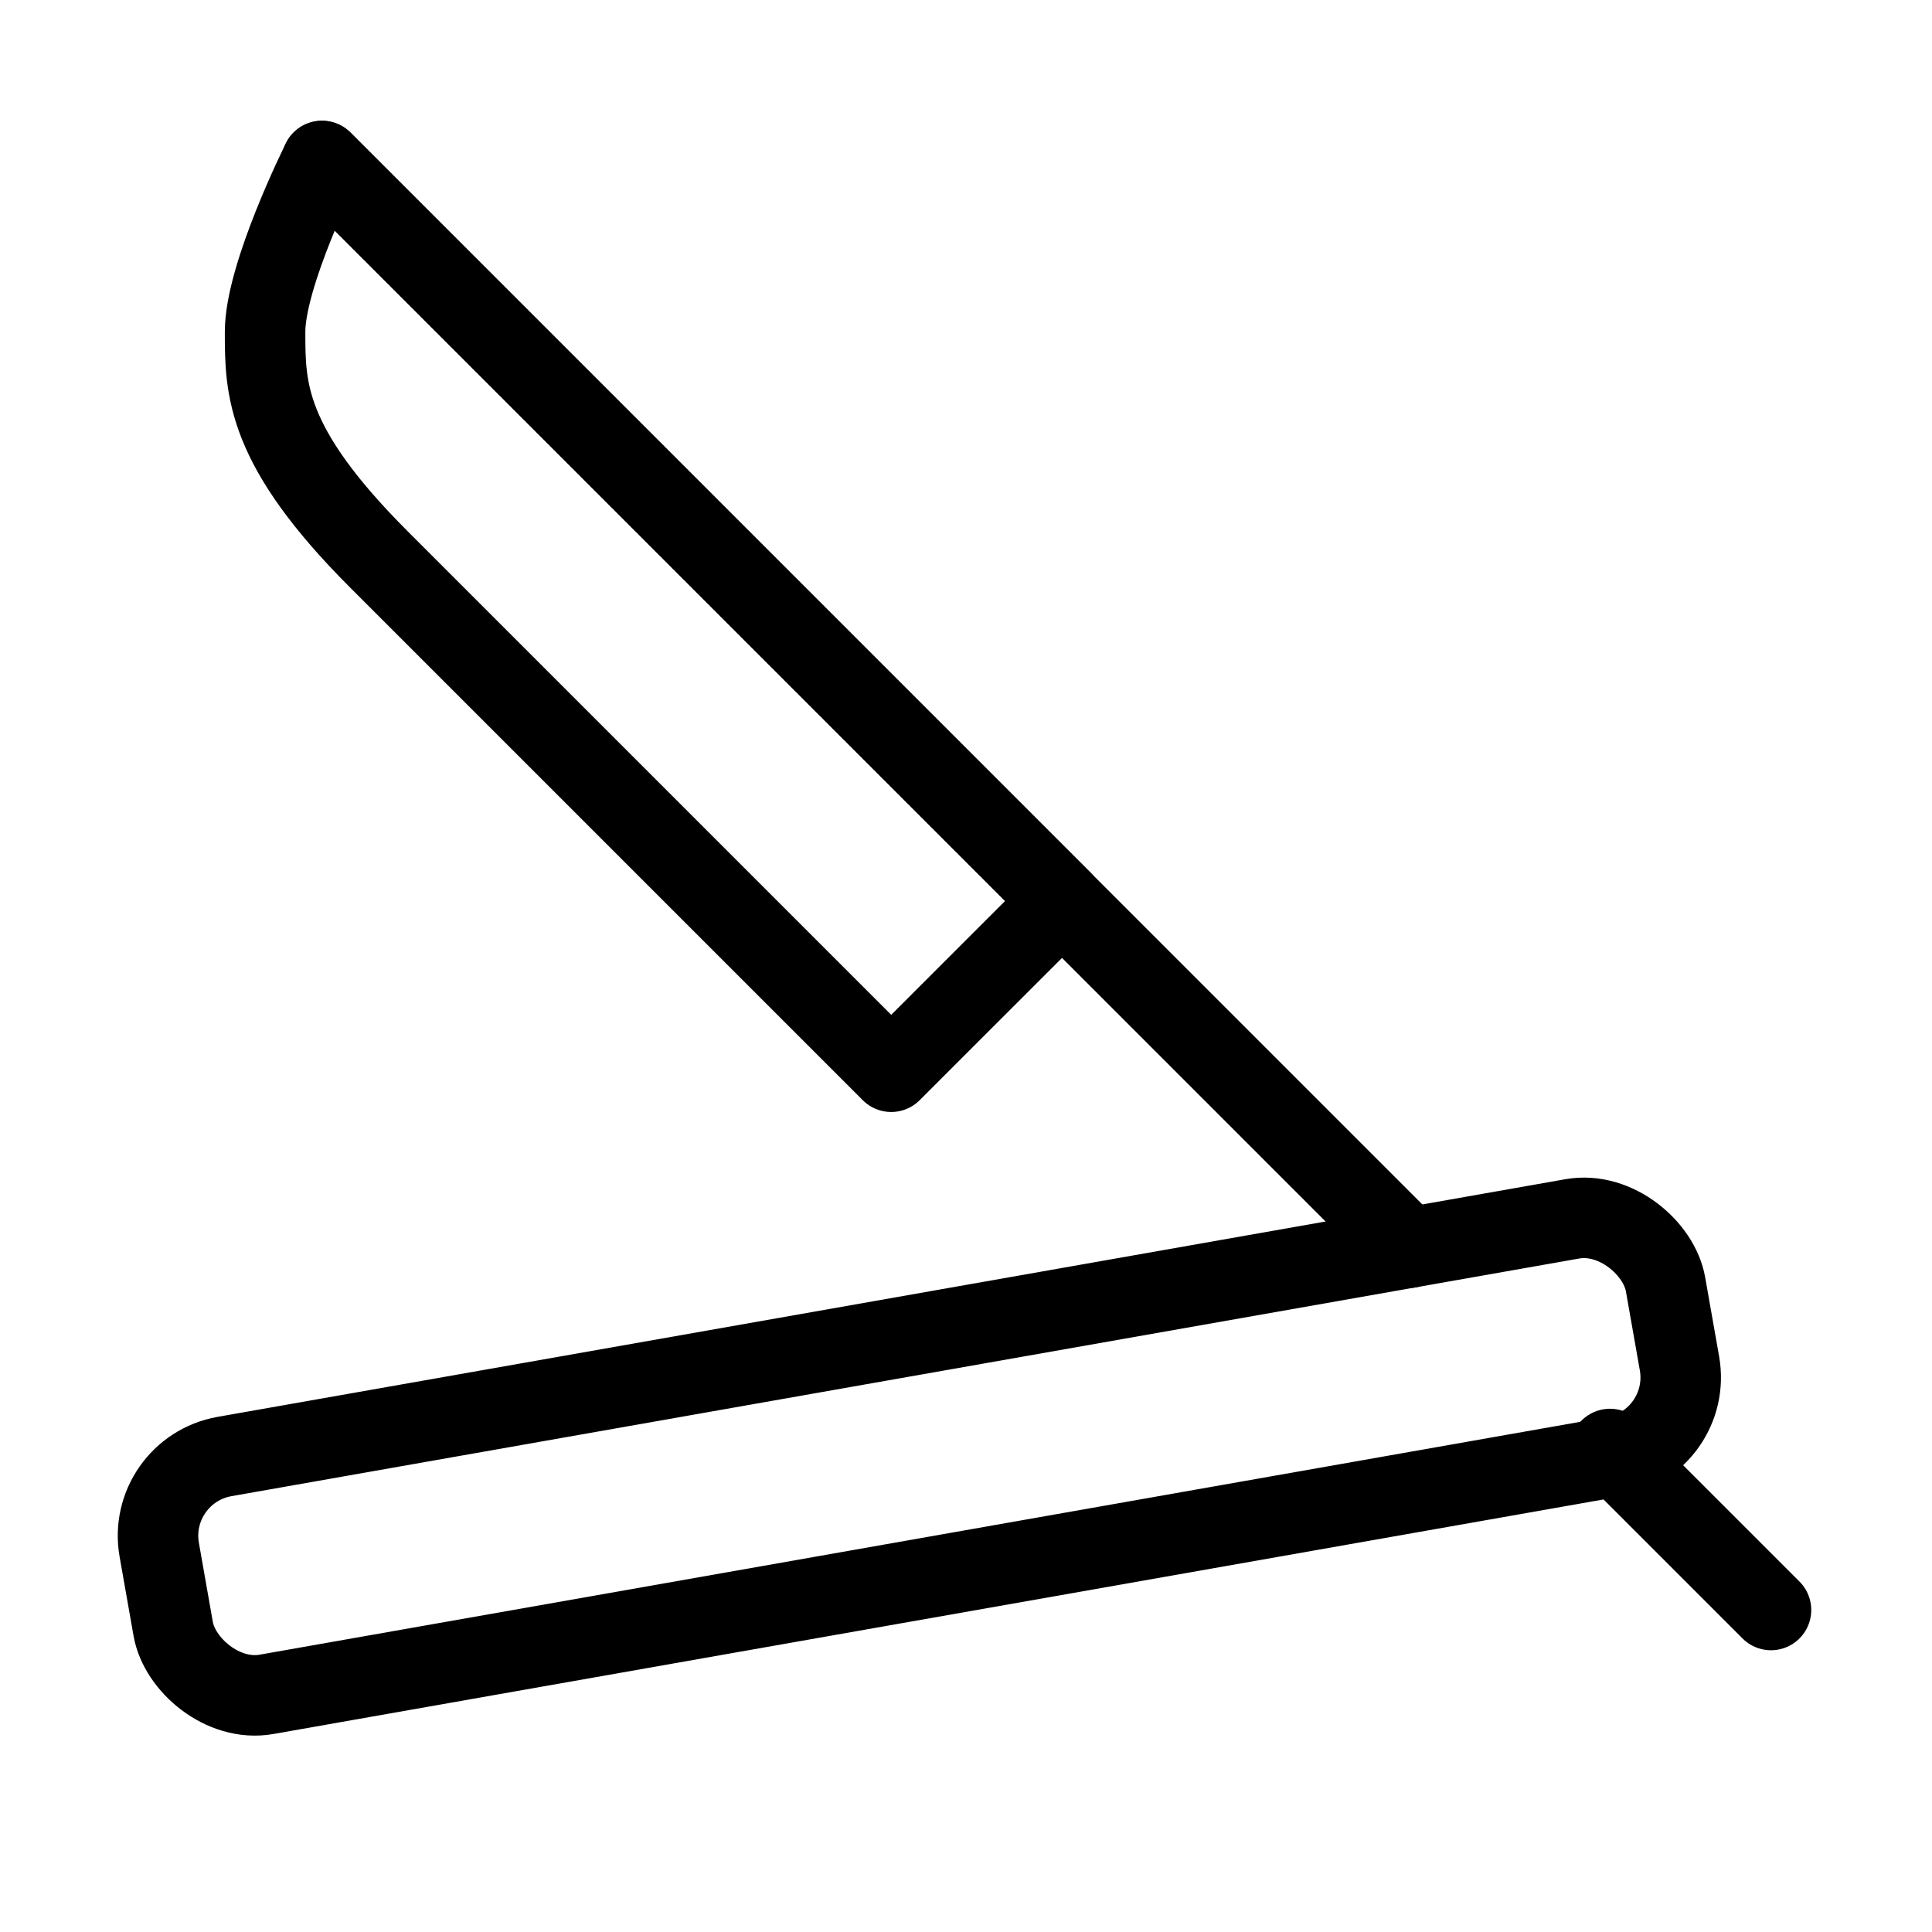 <svg viewBox="0 0 48 48" fill="none" xmlns="http://www.w3.org/2000/svg"><rect x="3.609" y="36.534" width="38" height="6" rx="2" transform="rotate(-10 3.609 36.534)" fill="none" stroke="currentColor" stroke-width="2" stroke-linecap="round" stroke-linejoin="round"/><path d="M44 40L40 36" stroke="currentColor" stroke-width="2" stroke-linecap="round" stroke-linejoin="round"/><path d="M8 4L26.385 22.385L22.142 26.627C22.142 26.627 12.243 16.728 9.414 13.899C6.586 11.071 6.586 9.657 6.586 8.243C6.586 6.828 8 4 8 4Z" fill="none" stroke="currentColor" stroke-width="2" stroke-linecap="round" stroke-linejoin="round"/><path d="M8 4L26 22L35 31" stroke="currentColor" stroke-width="2" stroke-linecap="round" stroke-linejoin="round"/></svg>